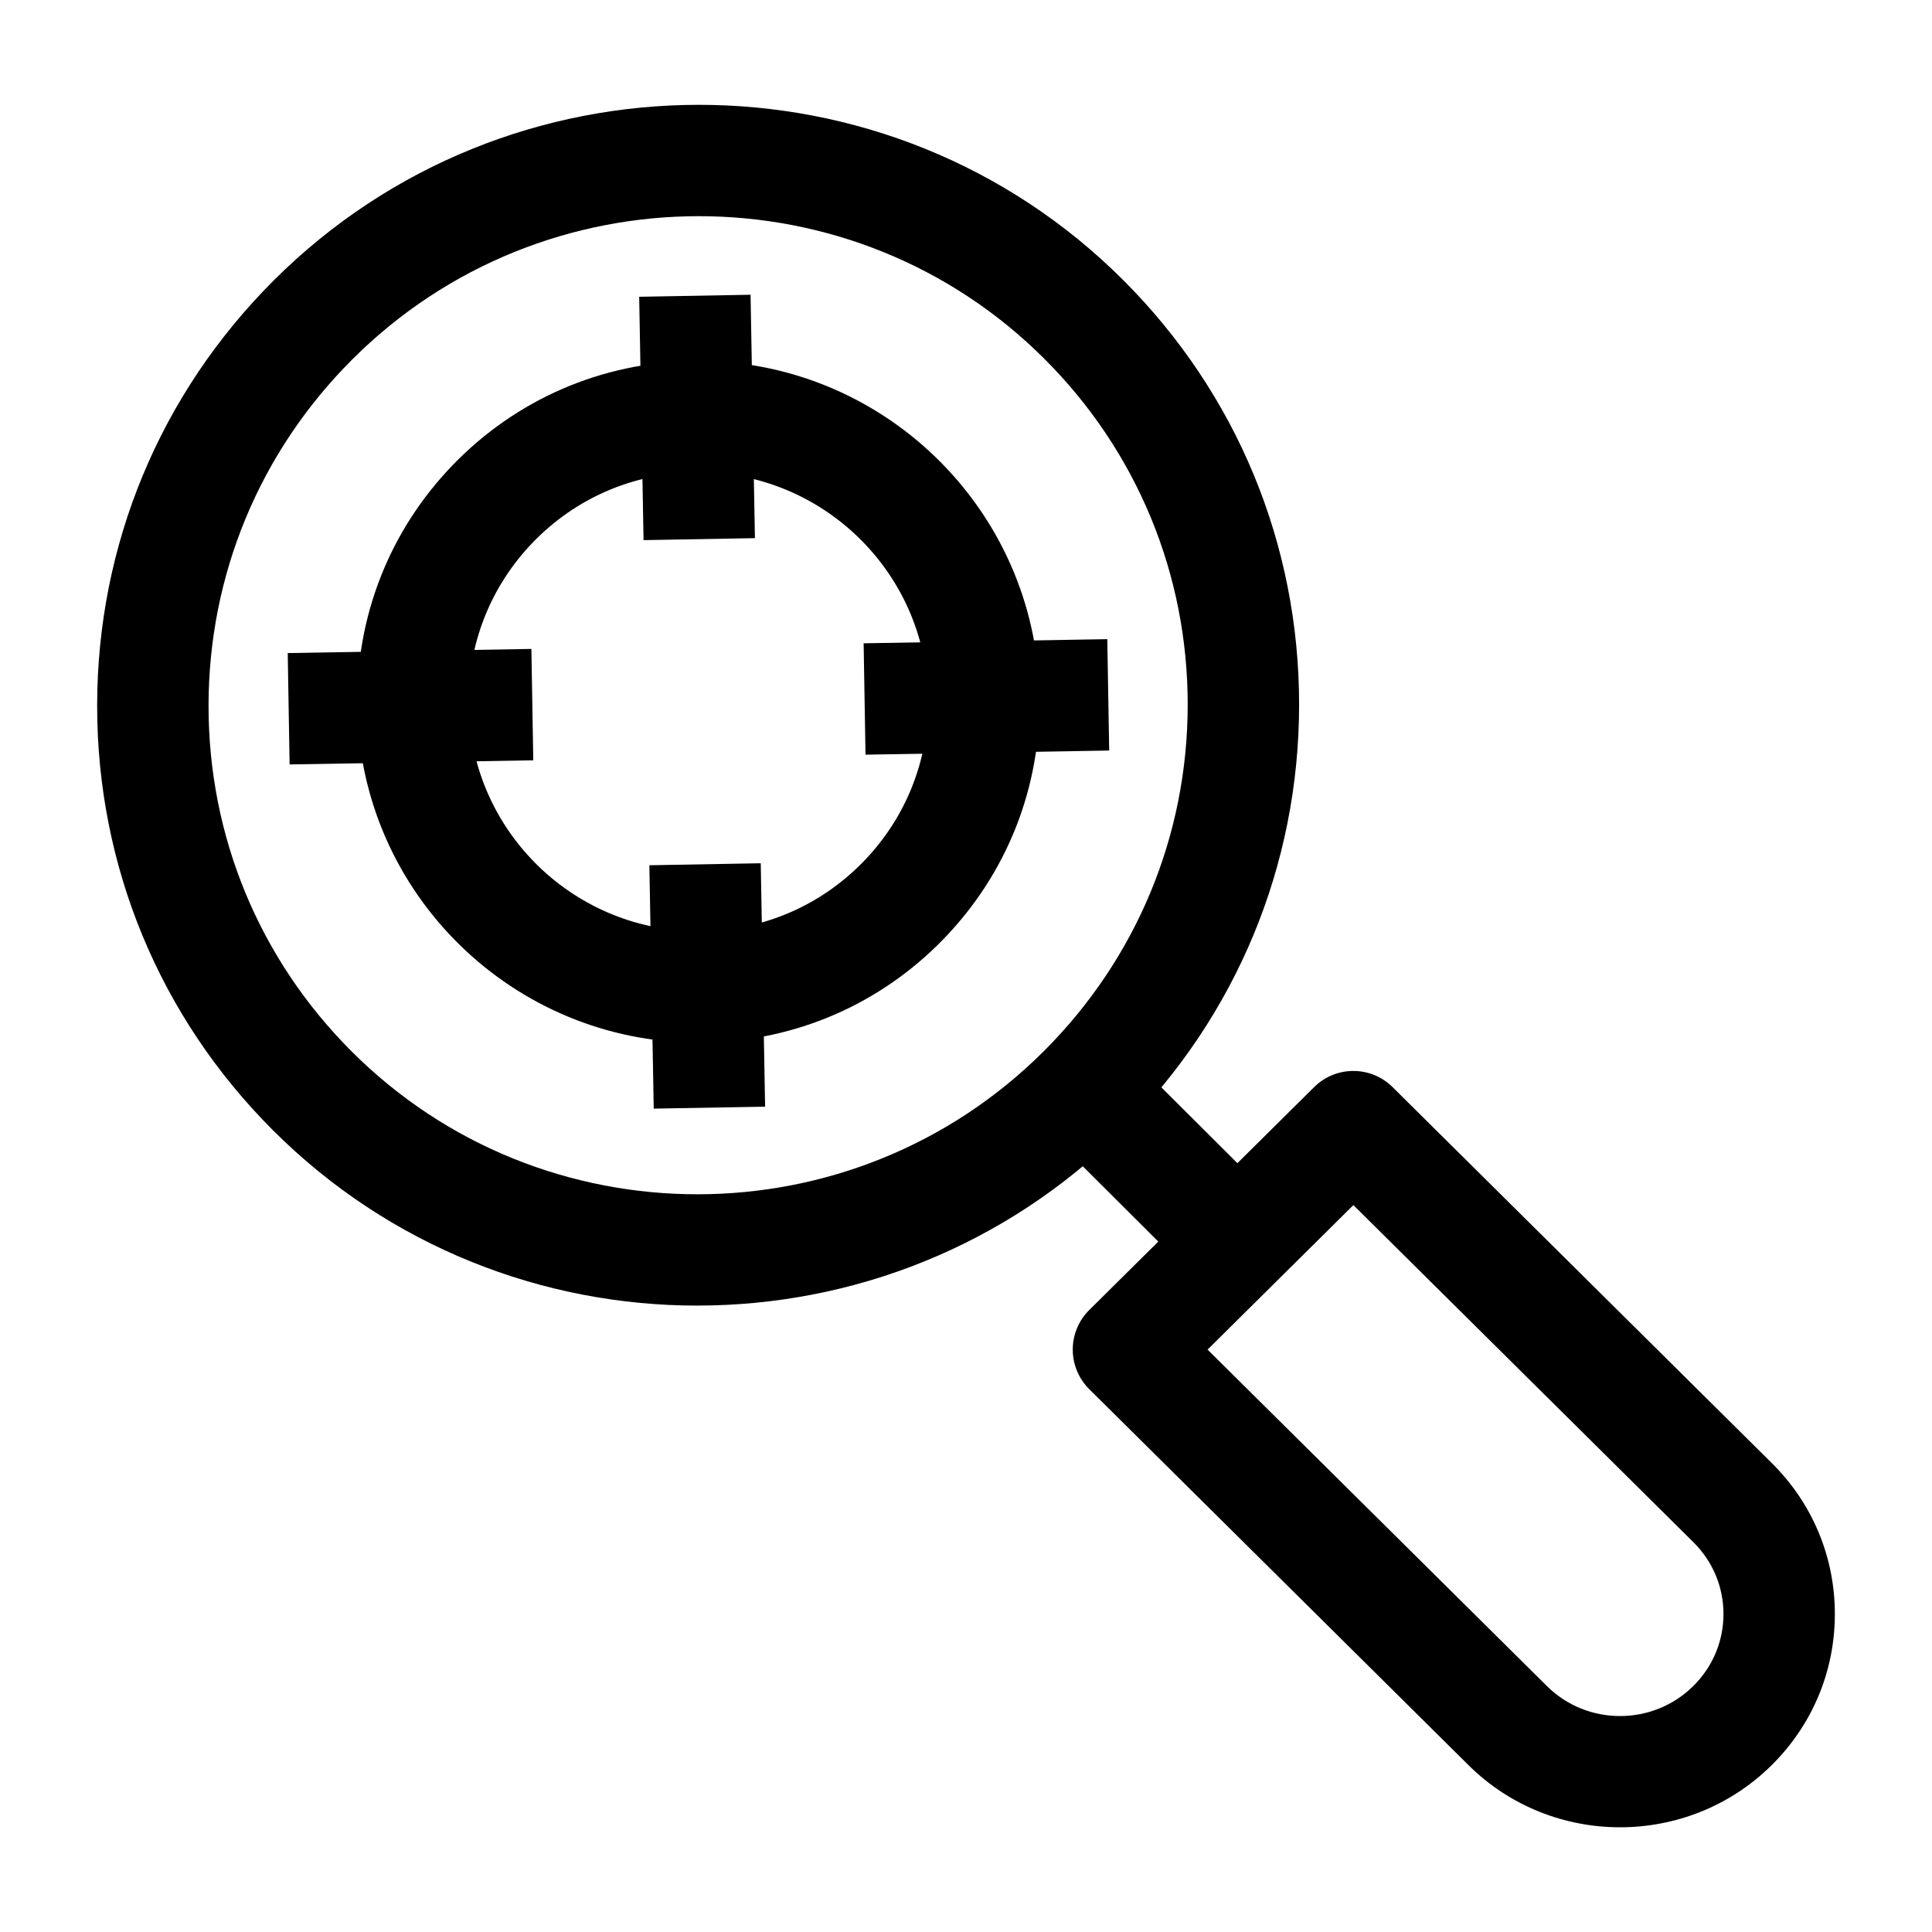 <?xml version="1.0" encoding="UTF-8"?>
<!-- Uploaded to: SVG Repo, www.svgrepo.com, Generator: SVG Repo Mixer Tools -->
<svg fill="#000000" width="800px" height="800px" version="1.1" viewBox="144 144 512 512" xmlns="http://www.w3.org/2000/svg">
 <g>
  <path d="m573.33 628.25c-14.543 0-29.082-5.484-40.152-16.457l-100.52-99.656c-2.797-2.773-4.367-6.547-4.367-10.484s1.574-7.711 4.367-10.48l59.605-59.082c5.754-5.703 15.027-5.703 20.781 0l100.52 99.656c10.766 10.668 16.691 24.871 16.691 39.98 0 15.129-5.938 29.348-16.723 40.039l-10.391-10.484 10.391 10.484c-11.086 10.988-25.645 16.484-40.203 16.484zm-109.31-126.59 89.941 89.176c10.684 10.594 28.086 10.582 38.793-0.031 5.148-5.106 7.984-11.875 7.984-19.07 0-7.18-2.824-13.93-7.953-19.016l-90.125-89.355z"/>
  <path d="m328.82 490c-40.754 0.004-81.484-15.488-112.49-46.477-30.07-30.055-46.613-70.023-46.586-112.55 0.027-42.52 16.621-82.5 46.719-112.58 62.133-62.098 163.17-62.16 225.23-0.137 30.066 30.051 46.609 70.02 46.582 112.54-0.027 42.52-16.621 82.5-46.719 112.58-31.09 31.074-71.926 46.613-112.74 46.617zm0.383-288.71c-33.258 0-66.531 12.664-91.871 37.988-24.523 24.512-38.043 57.086-38.066 91.723-0.023 34.629 13.449 67.176 37.93 91.645 50.551 50.523 132.87 50.461 183.49-0.137 24.523-24.512 38.043-57.086 38.066-91.723 0.023-34.629-13.449-67.176-37.93-91.645-25.25-25.234-58.43-37.852-91.621-37.852z"/>
  <path d="m421.27 443.43 20.844-20.902 40.238 40.125-20.844 20.902z"/>
  <path d="m329.13 420.31c-49.137 0-89.562-39.508-90.445-88.785-0.434-24.129 8.566-46.977 25.344-64.328 16.77-17.348 39.305-27.129 63.449-27.539 49.852-0.84 91.109 38.977 92.004 88.773 0.434 24.129-8.566 46.977-25.344 64.328-16.77 17.352-39.305 27.129-63.449 27.539-0.52 0.008-1.039 0.012-1.559 0.012zm-1.152-151.14c-16.262 0.277-31.438 6.859-42.727 18.539-11.289 11.676-17.344 27.047-17.051 43.285 0.602 33.535 28.391 60.348 61.984 59.785 16.262-0.277 31.438-6.863 42.727-18.543 11.289-11.676 17.344-27.047 17.051-43.285-0.594-33.184-27.828-59.793-60.934-59.793-0.348 0-0.695 0.004-1.051 0.012z"/>
  <path d="m220.25 317.07 64.574-1.098 0.5 29.516-64.574 1.098z"/>
  <path d="m372.87 314.48 64.574-1.098 0.5 29.516-64.574 1.098z"/>
  <path d="m316.09 373.3 29.516-0.527 1.156 64.5-29.516 0.527z"/>
  <path d="m313.39 222.64 29.516-0.527 1.156 64.5-29.516 0.527z"/>
 </g>
</svg>